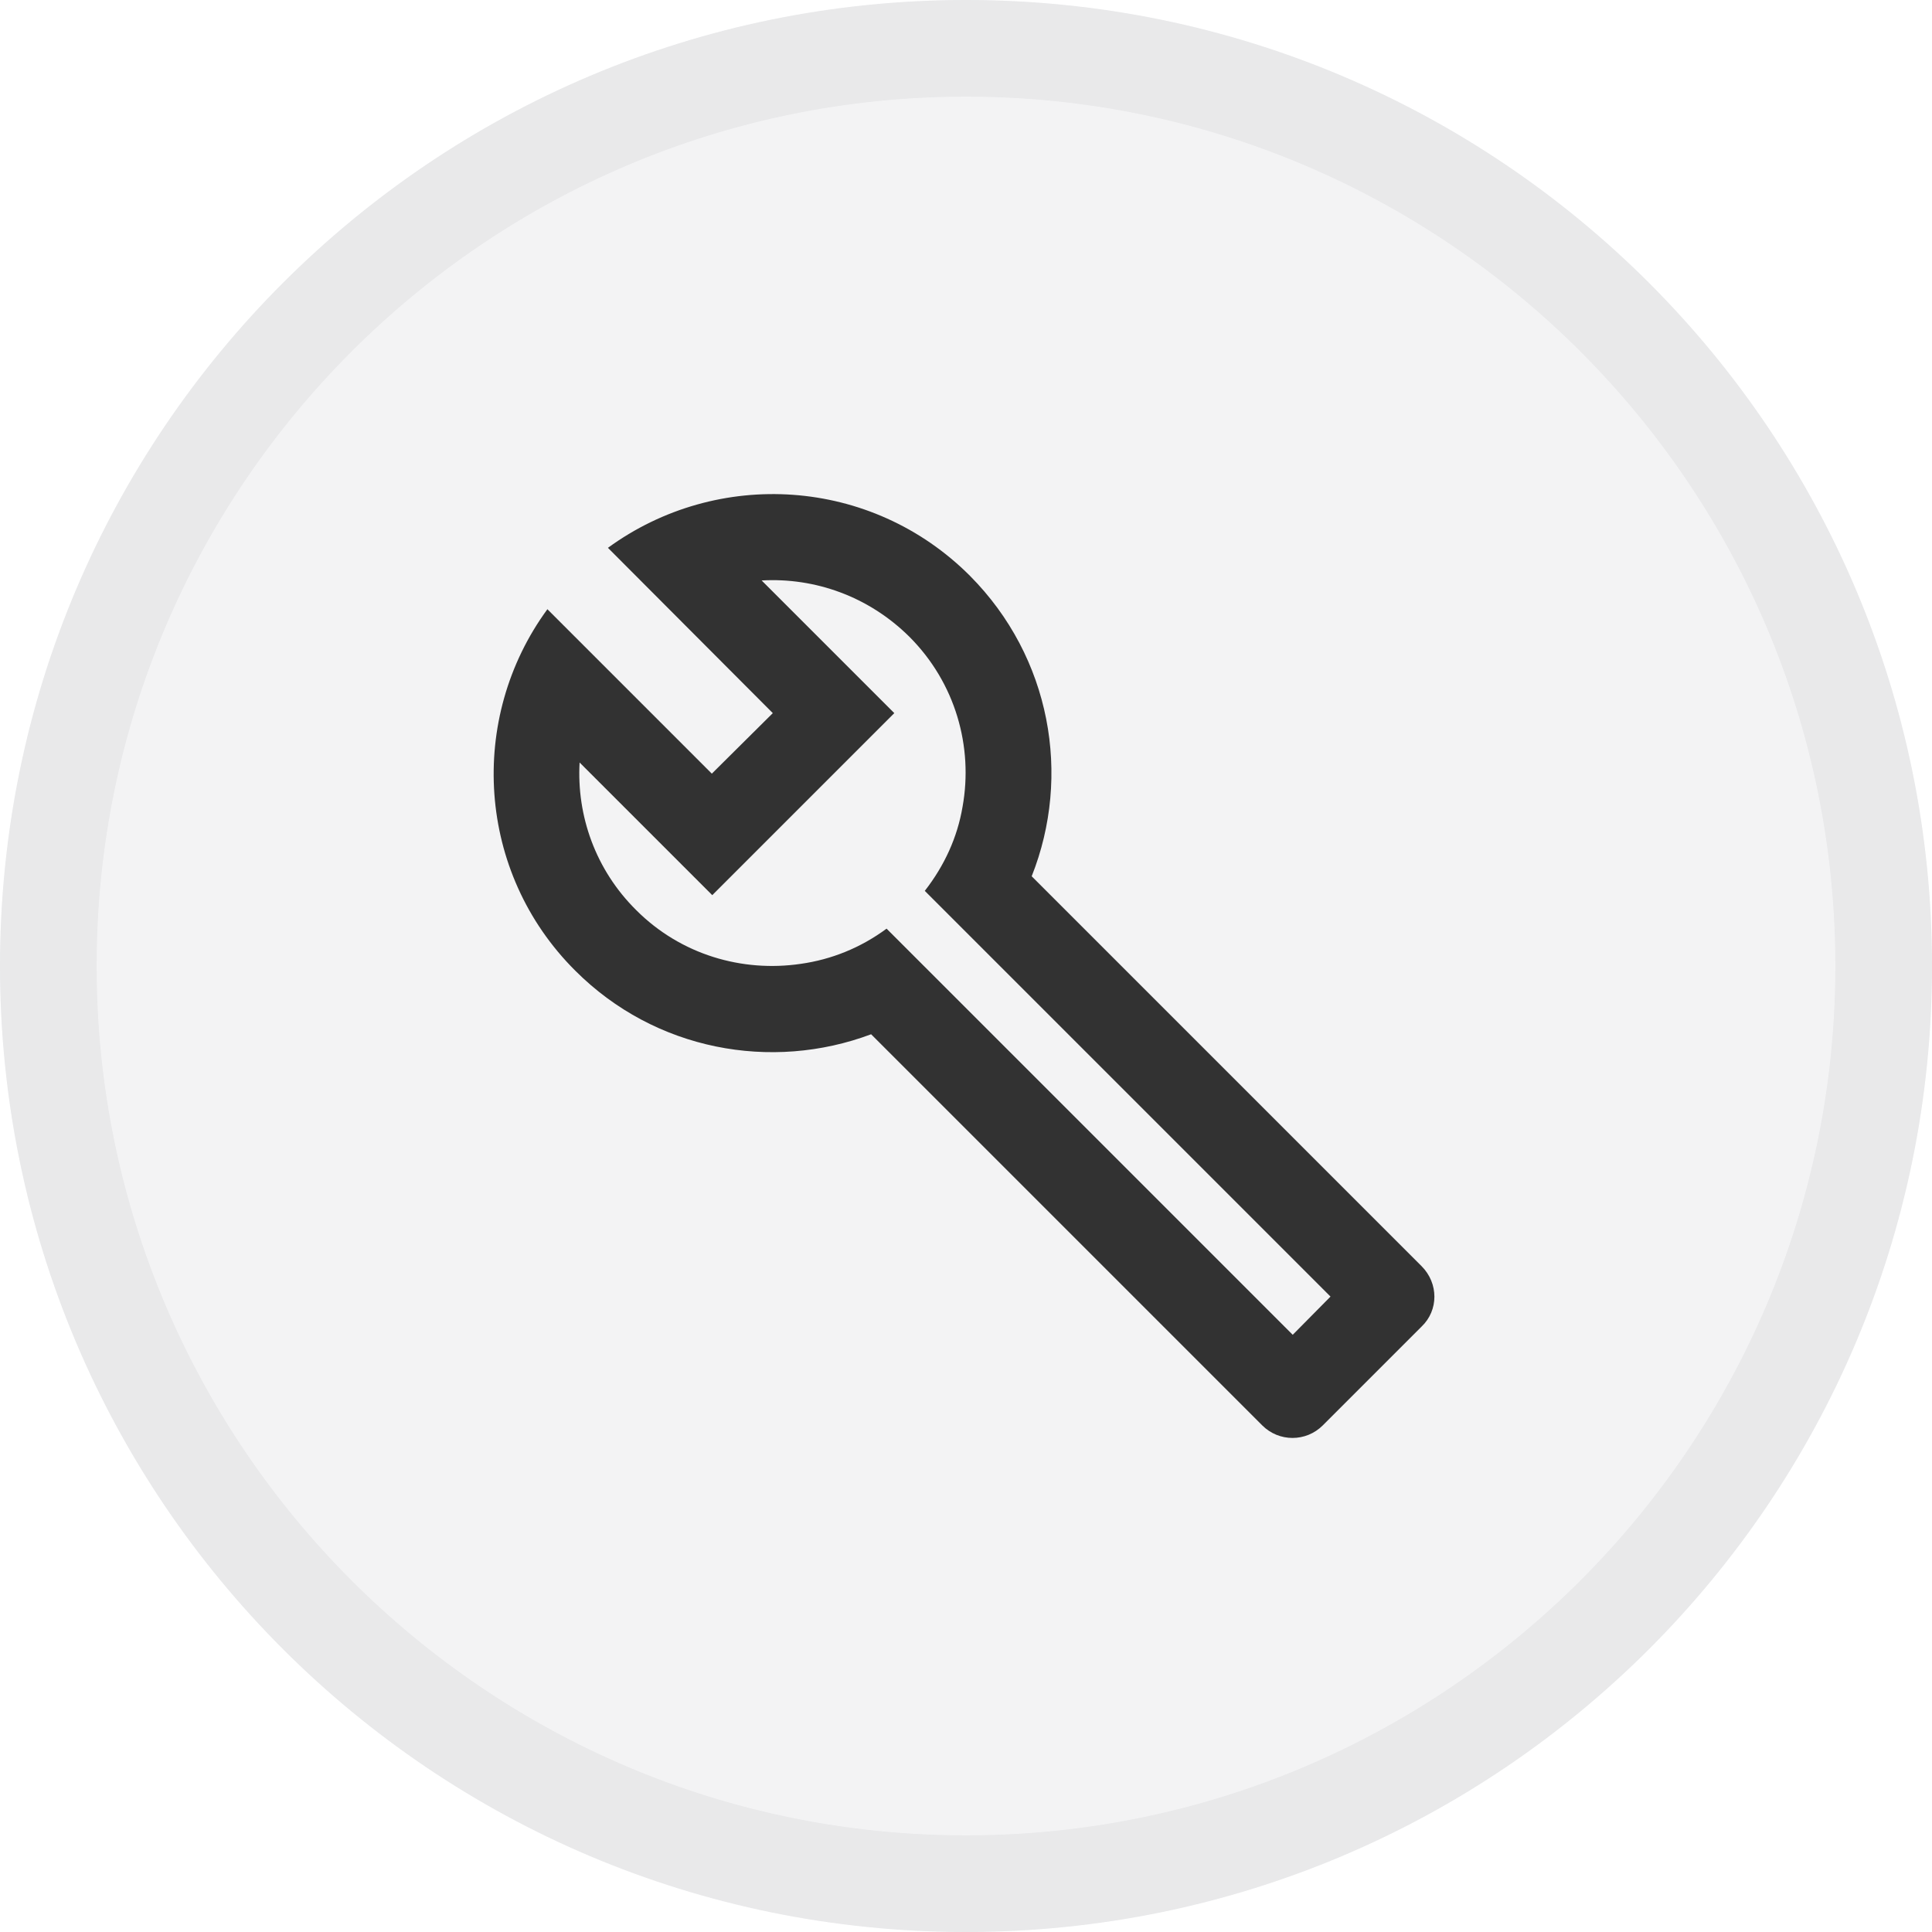<svg width="36" height="36" viewBox="0 0 36 36" fill="none" xmlns="http://www.w3.org/2000/svg">
<g clip-path="url(#clip0_179_4075)">
<g opacity="0.05">
<path d="M18 1.8C26.934 1.8 34.2 9.066 34.2 18C34.2 26.934 26.934 34.2 18 34.2C9.066 34.2 1.8 26.934 1.8 18C1.8 9.066 9.066 1.8 18 1.8ZM18 0C8.058 0 0 8.058 0 18C0 27.942 8.058 36 18 36C27.942 36 36 27.942 36 18C36 8.058 27.942 0 18 0Z" fill="#0B0D14"/>
</g>
<path opacity="0.05" d="M18 36C27.941 36 36 27.941 36 18C36 8.059 27.941 0 18 0C8.059 0 0 8.059 0 18C0 27.941 8.059 36 18 36Z" fill="#0B0D14"/>
<g clip-path="url(#clip1_179_4075)">
<path d="M26.488 23.592L19.224 16.328C19.968 14.456 19.584 12.248 18.072 10.728C16.232 8.888 13.368 8.72 11.328 10.208L14.4 13.288L13.264 14.416L10.2 11.352C8.712 13.384 8.88 16.256 10.72 18.088C12.208 19.576 14.376 19.968 16.232 19.272L23.52 26.56C23.832 26.872 24.336 26.872 24.648 26.56L26.488 24.72C26.808 24.416 26.808 23.912 26.488 23.592ZM24.088 24.872L16.52 17.304C16.032 17.664 15.488 17.88 14.92 17.96C13.832 18.12 12.688 17.792 11.856 16.96C11.096 16.208 10.744 15.2 10.8 14.208L13.272 16.68L16.664 13.288L14.192 10.816C15.184 10.76 16.184 11.112 16.944 11.864C17.808 12.728 18.136 13.92 17.936 15.032C17.84 15.6 17.6 16.128 17.232 16.6L24.792 24.16L24.088 24.872Z" fill="#323232"/>
</g>
</g>
<defs>
<clipPath id="clip0_179_4075">
<rect width="36" height="36" fill="white"/>
</clipPath>
<clipPath id="clip1_179_4075">
<rect width="19.2" height="19.2" fill="white" transform="translate(8.4 8.4)"/>
</clipPath>
</defs>
</svg>
